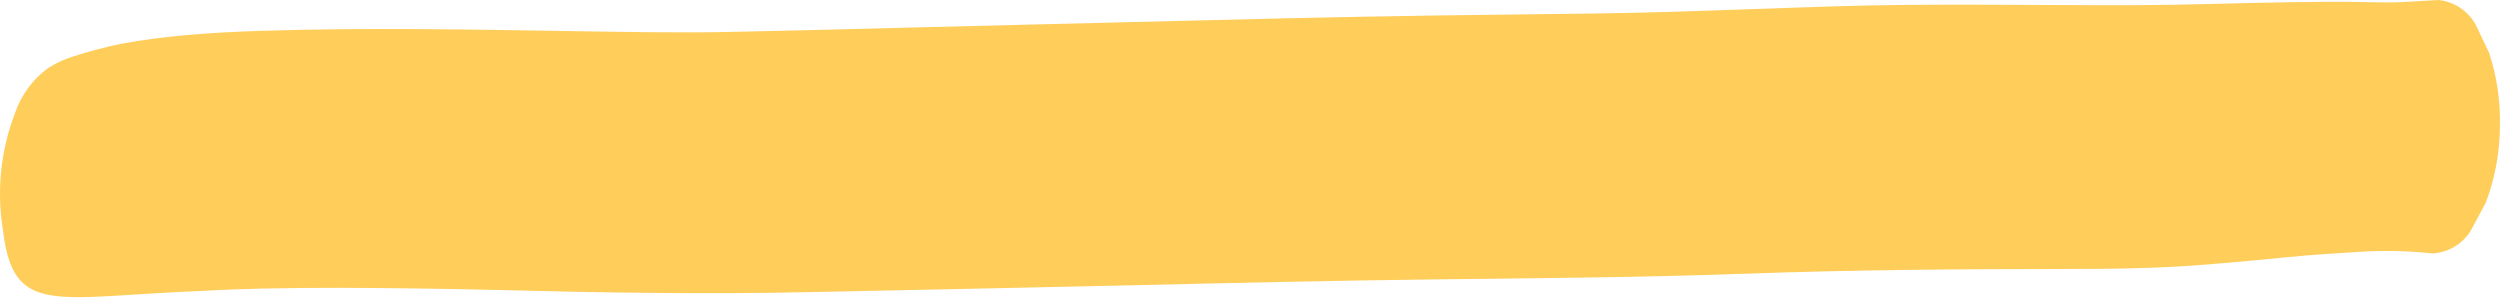 <?xml version="1.0" encoding="UTF-8"?> <svg xmlns="http://www.w3.org/2000/svg" width="1638" height="195" viewBox="0 0 1638 195" fill="none"> <path d="M133.544 190.547C145.953 189.801 158.354 189.392 170.81 189.098C188.693 188.72 206.458 188.508 224.331 188.581C258.307 188.68 292.273 189.229 326.234 190.003C394.321 191.781 462.367 192.883 530.472 191.394C601.09 189.859 671.703 188.549 742.324 186.902C809.289 185.328 876.195 183.808 943.141 183.022C1010.09 182.236 1077.26 181.737 1144.24 179.318C1212.82 176.829 1281.36 176.31 1349.89 176.241C1382.44 176.246 1415.11 175.973 1447.61 173.161C1464.78 171.807 1481.43 170.214 1498.37 168.516C1515.32 166.818 1531.55 165.947 1548.2 164.861C1563.42 164.019 1578.69 164.418 1593.85 166.053C1599.03 165.741 1604.04 164.172 1608.45 161.487C1612.85 158.802 1616.51 155.083 1619.1 150.66C1622.32 144.717 1625.48 138.83 1628.64 132.885C1634.59 117.241 1637.73 100.685 1637.92 83.957C1638.48 67.239 1636.1 50.539 1630.87 34.602C1627.98 28.556 1625.1 22.453 1622.15 16.35C1619.74 11.882 1616.26 8.058 1612.01 5.209C1607.77 2.36 1602.89 0.571 1597.8 -0.001C1589.33 0.454 1580.64 1.072 1572.52 1.423C1564.41 1.774 1557.16 1.529 1549.68 1.39C1533.24 0.961 1516.85 1.208 1500.45 1.456C1466.18 1.969 1432.28 3.28 1398.19 3.404C1332.06 3.592 1265.96 2.091 1199.95 4.197C1164.52 5.299 1129.14 6.741 1093.71 7.787C1061.54 8.749 1029.38 9.092 997.165 9.433C928.62 10.159 860.064 11.429 791.495 13.243C723.899 14.969 656.251 16.469 588.654 18.252C551.283 19.266 513.896 20.167 476.492 20.955C443.013 21.602 409.451 20.894 375.997 20.415C307.495 19.302 238.996 18.02 170.418 20.227C153.56 20.745 136.693 21.656 119.869 23.188C106.193 24.408 92.501 26.303 79.025 28.767C68.658 30.923 58.417 33.626 48.347 36.865C42.368 38.67 36.677 41.289 31.438 44.647C21.303 52.118 13.736 62.473 9.749 74.327C0.476 98.529 -2.244 124.721 1.856 150.328C8.738 207.837 34.728 194.428 133.544 190.547Z" fill="#FFCD5A"></path> </svg> 